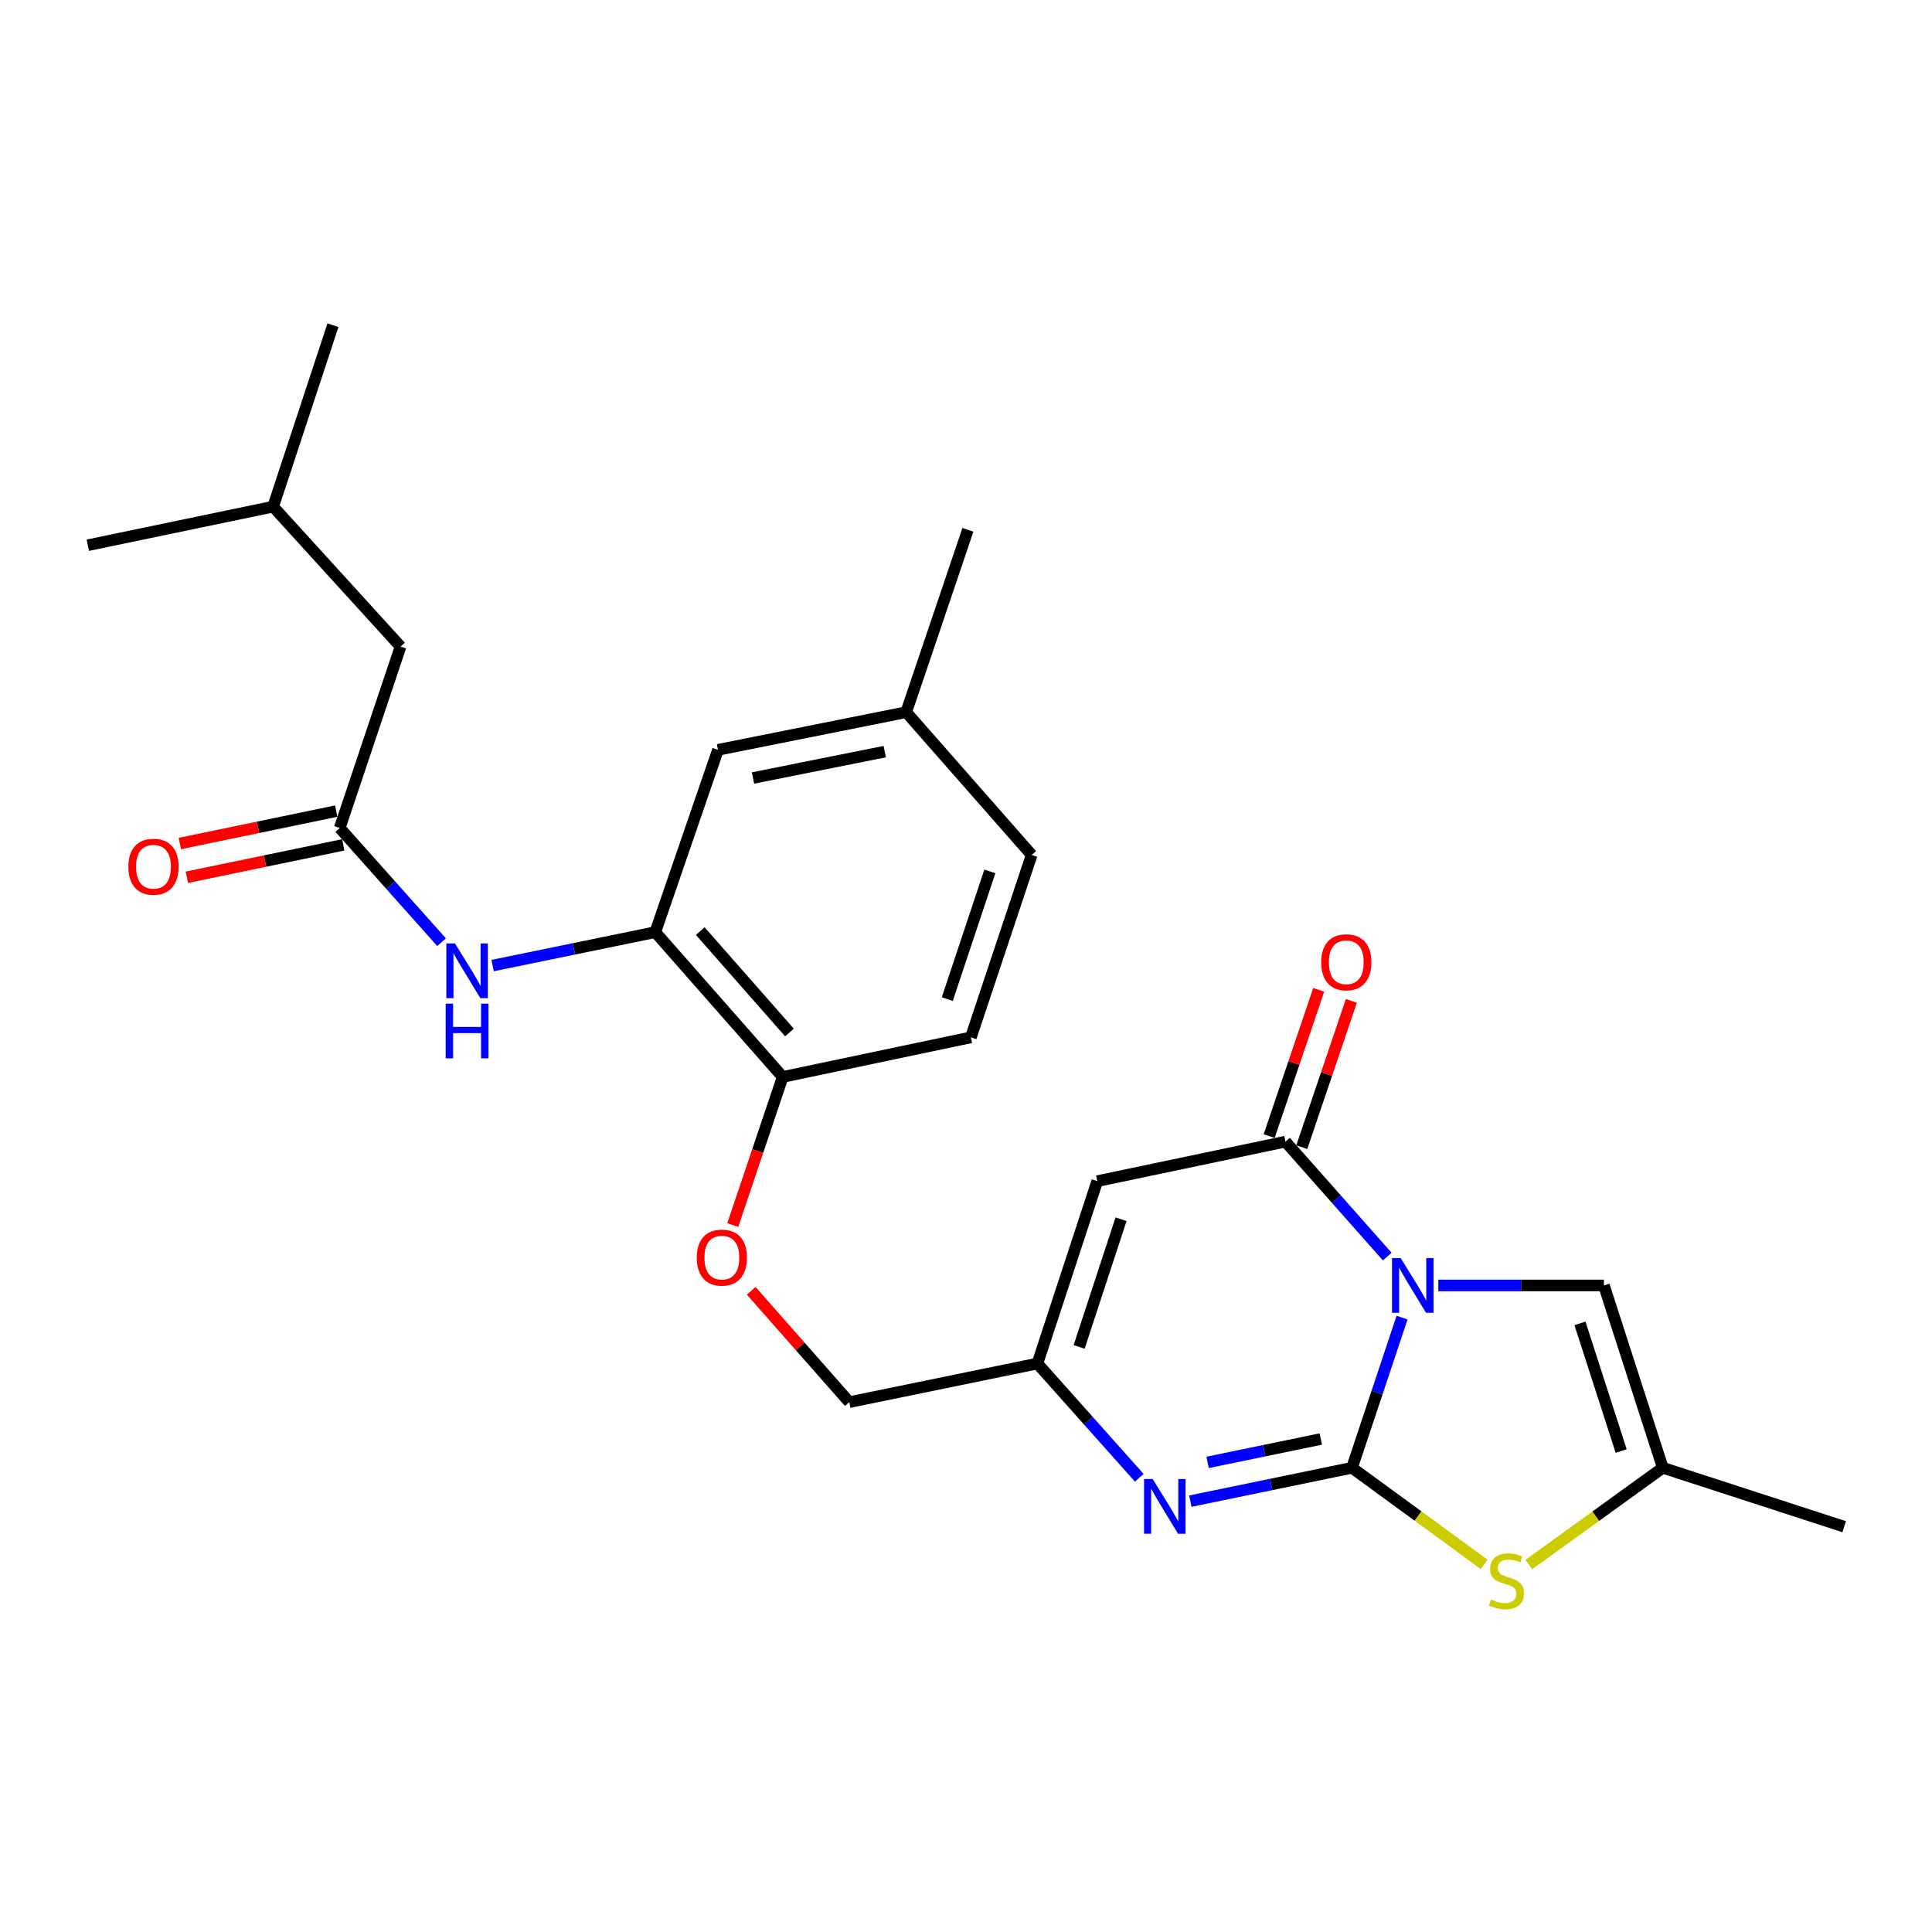 <?xml version='1.0' encoding='iso-8859-1'?>
<svg version='1.1' baseProfile='full'
              xmlns='http://www.w3.org/2000/svg'
                      xmlns:rdkit='http://www.rdkit.org/xml'
                      xmlns:xlink='http://www.w3.org/1999/xlink'
                  xml:space='preserve'
width='1000px' height='1000px' viewBox='0 0 1000 1000'>
<!-- END OF HEADER -->
<rect style='opacity:1.0;fill:#FFFFFF;stroke:none' width='1000' height='1000' x='0' y='0'> </rect>
<path class='bond-0' d='M 725.698,681.991 L 712.744,720.854' style='fill:none;fill-rule:evenodd;stroke:#0000FF;stroke-width:6px;stroke-linecap:butt;stroke-linejoin:miter;stroke-opacity:1' />
<path class='bond-0' d='M 712.744,720.854 L 699.789,759.718' style='fill:none;fill-rule:evenodd;stroke:#000000;stroke-width:6px;stroke-linecap:butt;stroke-linejoin:miter;stroke-opacity:1' />
<path class='bond-1' d='M 718.022,650.404 L 691.69,620.657' style='fill:none;fill-rule:evenodd;stroke:#0000FF;stroke-width:6px;stroke-linecap:butt;stroke-linejoin:miter;stroke-opacity:1' />
<path class='bond-1' d='M 691.69,620.657 L 665.358,590.911' style='fill:none;fill-rule:evenodd;stroke:#000000;stroke-width:6px;stroke-linecap:butt;stroke-linejoin:miter;stroke-opacity:1' />
<path class='bond-5' d='M 744.461,665.344 L 787.325,665.344' style='fill:none;fill-rule:evenodd;stroke:#0000FF;stroke-width:6px;stroke-linecap:butt;stroke-linejoin:miter;stroke-opacity:1' />
<path class='bond-5' d='M 787.325,665.344 L 830.19,665.344' style='fill:none;fill-rule:evenodd;stroke:#000000;stroke-width:6px;stroke-linecap:butt;stroke-linejoin:miter;stroke-opacity:1' />
<path class='bond-2' d='M 699.789,759.718 L 657.95,768.354' style='fill:none;fill-rule:evenodd;stroke:#000000;stroke-width:6px;stroke-linecap:butt;stroke-linejoin:miter;stroke-opacity:1' />
<path class='bond-2' d='M 657.95,768.354 L 616.111,776.991' style='fill:none;fill-rule:evenodd;stroke:#0000FF;stroke-width:6px;stroke-linecap:butt;stroke-linejoin:miter;stroke-opacity:1' />
<path class='bond-2' d='M 683.631,744.837 L 654.343,750.882' style='fill:none;fill-rule:evenodd;stroke:#000000;stroke-width:6px;stroke-linecap:butt;stroke-linejoin:miter;stroke-opacity:1' />
<path class='bond-2' d='M 654.343,750.882 L 625.056,756.928' style='fill:none;fill-rule:evenodd;stroke:#0000FF;stroke-width:6px;stroke-linecap:butt;stroke-linejoin:miter;stroke-opacity:1' />
<path class='bond-4' d='M 699.789,759.718 L 733.988,784.713' style='fill:none;fill-rule:evenodd;stroke:#000000;stroke-width:6px;stroke-linecap:butt;stroke-linejoin:miter;stroke-opacity:1' />
<path class='bond-4' d='M 733.988,784.713 L 768.187,809.708' style='fill:none;fill-rule:evenodd;stroke:#CCCC00;stroke-width:6px;stroke-linecap:butt;stroke-linejoin:miter;stroke-opacity:1' />
<path class='bond-3' d='M 665.358,590.911 L 567.941,611.358' style='fill:none;fill-rule:evenodd;stroke:#000000;stroke-width:6px;stroke-linecap:butt;stroke-linejoin:miter;stroke-opacity:1' />
<path class='bond-12' d='M 673.806,593.773 L 686.63,555.916' style='fill:none;fill-rule:evenodd;stroke:#000000;stroke-width:6px;stroke-linecap:butt;stroke-linejoin:miter;stroke-opacity:1' />
<path class='bond-12' d='M 686.63,555.916 L 699.453,518.058' style='fill:none;fill-rule:evenodd;stroke:#FF0000;stroke-width:6px;stroke-linecap:butt;stroke-linejoin:miter;stroke-opacity:1' />
<path class='bond-12' d='M 656.909,588.049 L 669.733,550.192' style='fill:none;fill-rule:evenodd;stroke:#000000;stroke-width:6px;stroke-linecap:butt;stroke-linejoin:miter;stroke-opacity:1' />
<path class='bond-12' d='M 669.733,550.192 L 682.556,512.335' style='fill:none;fill-rule:evenodd;stroke:#FF0000;stroke-width:6px;stroke-linecap:butt;stroke-linejoin:miter;stroke-opacity:1' />
<path class='bond-27' d='M 589.681,764.894 L 563.32,735.328' style='fill:none;fill-rule:evenodd;stroke:#0000FF;stroke-width:6px;stroke-linecap:butt;stroke-linejoin:miter;stroke-opacity:1' />
<path class='bond-27' d='M 563.32,735.328 L 536.959,705.761' style='fill:none;fill-rule:evenodd;stroke:#000000;stroke-width:6px;stroke-linecap:butt;stroke-linejoin:miter;stroke-opacity:1' />
<path class='bond-6' d='M 567.941,611.358 L 536.959,705.761' style='fill:none;fill-rule:evenodd;stroke:#000000;stroke-width:6px;stroke-linecap:butt;stroke-linejoin:miter;stroke-opacity:1' />
<path class='bond-6' d='M 580.244,631.081 L 558.557,697.164' style='fill:none;fill-rule:evenodd;stroke:#000000;stroke-width:6px;stroke-linecap:butt;stroke-linejoin:miter;stroke-opacity:1' />
<path class='bond-26' d='M 791.318,809.794 L 825.987,784.756' style='fill:none;fill-rule:evenodd;stroke:#CCCC00;stroke-width:6px;stroke-linecap:butt;stroke-linejoin:miter;stroke-opacity:1' />
<path class='bond-26' d='M 825.987,784.756 L 860.657,759.718' style='fill:none;fill-rule:evenodd;stroke:#000000;stroke-width:6px;stroke-linecap:butt;stroke-linejoin:miter;stroke-opacity:1' />
<path class='bond-7' d='M 830.19,665.344 L 860.657,759.718' style='fill:none;fill-rule:evenodd;stroke:#000000;stroke-width:6px;stroke-linecap:butt;stroke-linejoin:miter;stroke-opacity:1' />
<path class='bond-7' d='M 817.783,684.981 L 839.11,751.042' style='fill:none;fill-rule:evenodd;stroke:#000000;stroke-width:6px;stroke-linecap:butt;stroke-linejoin:miter;stroke-opacity:1' />
<path class='bond-16' d='M 536.959,705.761 L 439.592,725.752' style='fill:none;fill-rule:evenodd;stroke:#000000;stroke-width:6px;stroke-linecap:butt;stroke-linejoin:miter;stroke-opacity:1' />
<path class='bond-21' d='M 860.657,759.718 L 954.545,790.214' style='fill:none;fill-rule:evenodd;stroke:#000000;stroke-width:6px;stroke-linecap:butt;stroke-linejoin:miter;stroke-opacity:1' />
<path class='bond-8' d='M 339.172,482.483 L 405.111,557.431' style='fill:none;fill-rule:evenodd;stroke:#000000;stroke-width:6px;stroke-linecap:butt;stroke-linejoin:miter;stroke-opacity:1' />
<path class='bond-8' d='M 362.457,481.941 L 408.614,534.405' style='fill:none;fill-rule:evenodd;stroke:#000000;stroke-width:6px;stroke-linecap:butt;stroke-linejoin:miter;stroke-opacity:1' />
<path class='bond-9' d='M 339.172,482.483 L 297.081,491.13' style='fill:none;fill-rule:evenodd;stroke:#000000;stroke-width:6px;stroke-linecap:butt;stroke-linejoin:miter;stroke-opacity:1' />
<path class='bond-9' d='M 297.081,491.13 L 254.991,499.776' style='fill:none;fill-rule:evenodd;stroke:#0000FF;stroke-width:6px;stroke-linecap:butt;stroke-linejoin:miter;stroke-opacity:1' />
<path class='bond-14' d='M 339.172,482.483 L 371.631,388.119' style='fill:none;fill-rule:evenodd;stroke:#000000;stroke-width:6px;stroke-linecap:butt;stroke-linejoin:miter;stroke-opacity:1' />
<path class='bond-10' d='M 228.549,487.672 L 202.197,458.119' style='fill:none;fill-rule:evenodd;stroke:#0000FF;stroke-width:6px;stroke-linecap:butt;stroke-linejoin:miter;stroke-opacity:1' />
<path class='bond-10' d='M 202.197,458.119 L 175.846,428.566' style='fill:none;fill-rule:evenodd;stroke:#000000;stroke-width:6px;stroke-linecap:butt;stroke-linejoin:miter;stroke-opacity:1' />
<path class='bond-15' d='M 174.036,419.831 L 133.564,428.216' style='fill:none;fill-rule:evenodd;stroke:#000000;stroke-width:6px;stroke-linecap:butt;stroke-linejoin:miter;stroke-opacity:1' />
<path class='bond-15' d='M 133.564,428.216 L 93.092,436.6' style='fill:none;fill-rule:evenodd;stroke:#FF0000;stroke-width:6px;stroke-linecap:butt;stroke-linejoin:miter;stroke-opacity:1' />
<path class='bond-15' d='M 177.655,437.301 L 137.183,445.685' style='fill:none;fill-rule:evenodd;stroke:#000000;stroke-width:6px;stroke-linecap:butt;stroke-linejoin:miter;stroke-opacity:1' />
<path class='bond-15' d='M 137.183,445.685 L 96.711,454.069' style='fill:none;fill-rule:evenodd;stroke:#FF0000;stroke-width:6px;stroke-linecap:butt;stroke-linejoin:miter;stroke-opacity:1' />
<path class='bond-18' d='M 175.846,428.566 L 207.324,334.668' style='fill:none;fill-rule:evenodd;stroke:#000000;stroke-width:6px;stroke-linecap:butt;stroke-linejoin:miter;stroke-opacity:1' />
<path class='bond-11' d='M 405.111,557.431 L 392.199,595.75' style='fill:none;fill-rule:evenodd;stroke:#000000;stroke-width:6px;stroke-linecap:butt;stroke-linejoin:miter;stroke-opacity:1' />
<path class='bond-11' d='M 392.199,595.75 L 379.288,634.069' style='fill:none;fill-rule:evenodd;stroke:#FF0000;stroke-width:6px;stroke-linecap:butt;stroke-linejoin:miter;stroke-opacity:1' />
<path class='bond-17' d='M 405.111,557.431 L 502.517,536.935' style='fill:none;fill-rule:evenodd;stroke:#000000;stroke-width:6px;stroke-linecap:butt;stroke-linejoin:miter;stroke-opacity:1' />
<path class='bond-13' d='M 388.828,668.109 L 414.21,696.93' style='fill:none;fill-rule:evenodd;stroke:#FF0000;stroke-width:6px;stroke-linecap:butt;stroke-linejoin:miter;stroke-opacity:1' />
<path class='bond-13' d='M 414.21,696.93 L 439.592,725.752' style='fill:none;fill-rule:evenodd;stroke:#000000;stroke-width:6px;stroke-linecap:butt;stroke-linejoin:miter;stroke-opacity:1' />
<path class='bond-28' d='M 371.631,388.119 L 469.047,368.623' style='fill:none;fill-rule:evenodd;stroke:#000000;stroke-width:6px;stroke-linecap:butt;stroke-linejoin:miter;stroke-opacity:1' />
<path class='bond-28' d='M 389.744,402.688 L 457.936,389.041' style='fill:none;fill-rule:evenodd;stroke:#000000;stroke-width:6px;stroke-linecap:butt;stroke-linejoin:miter;stroke-opacity:1' />
<path class='bond-20' d='M 502.517,536.935 L 533.995,442.521' style='fill:none;fill-rule:evenodd;stroke:#000000;stroke-width:6px;stroke-linecap:butt;stroke-linejoin:miter;stroke-opacity:1' />
<path class='bond-20' d='M 490.315,517.13 L 512.349,451.04' style='fill:none;fill-rule:evenodd;stroke:#000000;stroke-width:6px;stroke-linecap:butt;stroke-linejoin:miter;stroke-opacity:1' />
<path class='bond-22' d='M 207.324,334.668 L 141.375,262.237' style='fill:none;fill-rule:evenodd;stroke:#000000;stroke-width:6px;stroke-linecap:butt;stroke-linejoin:miter;stroke-opacity:1' />
<path class='bond-19' d='M 469.047,368.623 L 533.995,442.521' style='fill:none;fill-rule:evenodd;stroke:#000000;stroke-width:6px;stroke-linecap:butt;stroke-linejoin:miter;stroke-opacity:1' />
<path class='bond-23' d='M 469.047,368.623 L 500.991,274.22' style='fill:none;fill-rule:evenodd;stroke:#000000;stroke-width:6px;stroke-linecap:butt;stroke-linejoin:miter;stroke-opacity:1' />
<path class='bond-24' d='M 141.375,262.237 L 45.455,282.208' style='fill:none;fill-rule:evenodd;stroke:#000000;stroke-width:6px;stroke-linecap:butt;stroke-linejoin:miter;stroke-opacity:1' />
<path class='bond-25' d='M 141.375,262.237 L 172.337,168.319' style='fill:none;fill-rule:evenodd;stroke:#000000;stroke-width:6px;stroke-linecap:butt;stroke-linejoin:miter;stroke-opacity:1' />
<path  class='atom-0' d='M 724.987 651.184
L 734.267 666.184
Q 735.187 667.664, 736.667 670.344
Q 738.147 673.024, 738.227 673.184
L 738.227 651.184
L 741.987 651.184
L 741.987 679.504
L 738.107 679.504
L 728.147 663.104
Q 726.987 661.184, 725.747 658.984
Q 724.547 656.784, 724.187 656.104
L 724.187 679.504
L 720.507 679.504
L 720.507 651.184
L 724.987 651.184
' fill='#0000FF'/>
<path  class='atom-3' d='M 596.638 765.558
L 605.918 780.558
Q 606.838 782.038, 608.318 784.718
Q 609.798 787.398, 609.878 787.558
L 609.878 765.558
L 613.638 765.558
L 613.638 793.878
L 609.758 793.878
L 599.798 777.478
Q 598.638 775.558, 597.398 773.358
Q 596.198 771.158, 595.838 770.478
L 595.838 793.878
L 592.158 793.878
L 592.158 765.558
L 596.638 765.558
' fill='#0000FF'/>
<path  class='atom-5' d='M 771.742 827.874
Q 772.062 827.994, 773.382 828.554
Q 774.702 829.114, 776.142 829.474
Q 777.622 829.794, 779.062 829.794
Q 781.742 829.794, 783.302 828.514
Q 784.862 827.194, 784.862 824.914
Q 784.862 823.354, 784.062 822.394
Q 783.302 821.434, 782.102 820.914
Q 780.902 820.394, 778.902 819.794
Q 776.382 819.034, 774.862 818.314
Q 773.382 817.594, 772.302 816.074
Q 771.262 814.554, 771.262 811.994
Q 771.262 808.434, 773.662 806.234
Q 776.102 804.034, 780.902 804.034
Q 784.182 804.034, 787.902 805.594
L 786.982 808.674
Q 783.582 807.274, 781.022 807.274
Q 778.262 807.274, 776.742 808.434
Q 775.222 809.554, 775.262 811.514
Q 775.262 813.034, 776.022 813.954
Q 776.822 814.874, 777.942 815.394
Q 779.102 815.914, 781.022 816.514
Q 783.582 817.314, 785.102 818.114
Q 786.622 818.914, 787.702 820.554
Q 788.822 822.154, 788.822 824.914
Q 788.822 828.834, 786.182 830.954
Q 783.582 833.034, 779.222 833.034
Q 776.702 833.034, 774.782 832.474
Q 772.902 831.954, 770.662 831.034
L 771.742 827.874
' fill='#CCCC00'/>
<path  class='atom-10' d='M 235.505 488.333
L 244.785 503.333
Q 245.705 504.813, 247.185 507.493
Q 248.665 510.173, 248.745 510.333
L 248.745 488.333
L 252.505 488.333
L 252.505 516.653
L 248.625 516.653
L 238.665 500.253
Q 237.505 498.333, 236.265 496.133
Q 235.065 493.933, 234.705 493.253
L 234.705 516.653
L 231.025 516.653
L 231.025 488.333
L 235.505 488.333
' fill='#0000FF'/>
<path  class='atom-10' d='M 230.685 519.485
L 234.525 519.485
L 234.525 531.525
L 249.005 531.525
L 249.005 519.485
L 252.845 519.485
L 252.845 547.805
L 249.005 547.805
L 249.005 534.725
L 234.525 534.725
L 234.525 547.805
L 230.685 547.805
L 230.685 519.485
' fill='#0000FF'/>
<path  class='atom-13' d='M 683.836 498.064
Q 683.836 491.264, 687.196 487.464
Q 690.556 483.664, 696.836 483.664
Q 703.116 483.664, 706.476 487.464
Q 709.836 491.264, 709.836 498.064
Q 709.836 504.944, 706.436 508.864
Q 703.036 512.744, 696.836 512.744
Q 690.596 512.744, 687.196 508.864
Q 683.836 504.984, 683.836 498.064
M 696.836 509.544
Q 701.156 509.544, 703.476 506.664
Q 705.836 503.744, 705.836 498.064
Q 705.836 492.504, 703.476 489.704
Q 701.156 486.864, 696.836 486.864
Q 692.516 486.864, 690.156 489.664
Q 687.836 492.464, 687.836 498.064
Q 687.836 503.784, 690.156 506.664
Q 692.516 509.544, 696.836 509.544
' fill='#FF0000'/>
<path  class='atom-14' d='M 360.633 650.933
Q 360.633 644.133, 363.993 640.333
Q 367.353 636.533, 373.633 636.533
Q 379.913 636.533, 383.273 640.333
Q 386.633 644.133, 386.633 650.933
Q 386.633 657.813, 383.233 661.733
Q 379.833 665.613, 373.633 665.613
Q 367.393 665.613, 363.993 661.733
Q 360.633 657.853, 360.633 650.933
M 373.633 662.413
Q 377.953 662.413, 380.273 659.533
Q 382.633 656.613, 382.633 650.933
Q 382.633 645.373, 380.273 642.573
Q 377.953 639.733, 373.633 639.733
Q 369.313 639.733, 366.953 642.533
Q 364.633 645.333, 364.633 650.933
Q 364.633 656.653, 366.953 659.533
Q 369.313 662.413, 373.633 662.413
' fill='#FF0000'/>
<path  class='atom-16' d='M 66.44 448.617
Q 66.44 441.817, 69.8 438.017
Q 73.16 434.217, 79.44 434.217
Q 85.72 434.217, 89.08 438.017
Q 92.44 441.817, 92.44 448.617
Q 92.44 455.497, 89.04 459.417
Q 85.64 463.297, 79.44 463.297
Q 73.2 463.297, 69.8 459.417
Q 66.44 455.537, 66.44 448.617
M 79.44 460.097
Q 83.76 460.097, 86.08 457.217
Q 88.44 454.297, 88.44 448.617
Q 88.44 443.057, 86.08 440.257
Q 83.76 437.417, 79.44 437.417
Q 75.12 437.417, 72.76 440.217
Q 70.44 443.017, 70.44 448.617
Q 70.44 454.337, 72.76 457.217
Q 75.12 460.097, 79.44 460.097
' fill='#FF0000'/>
</svg>
